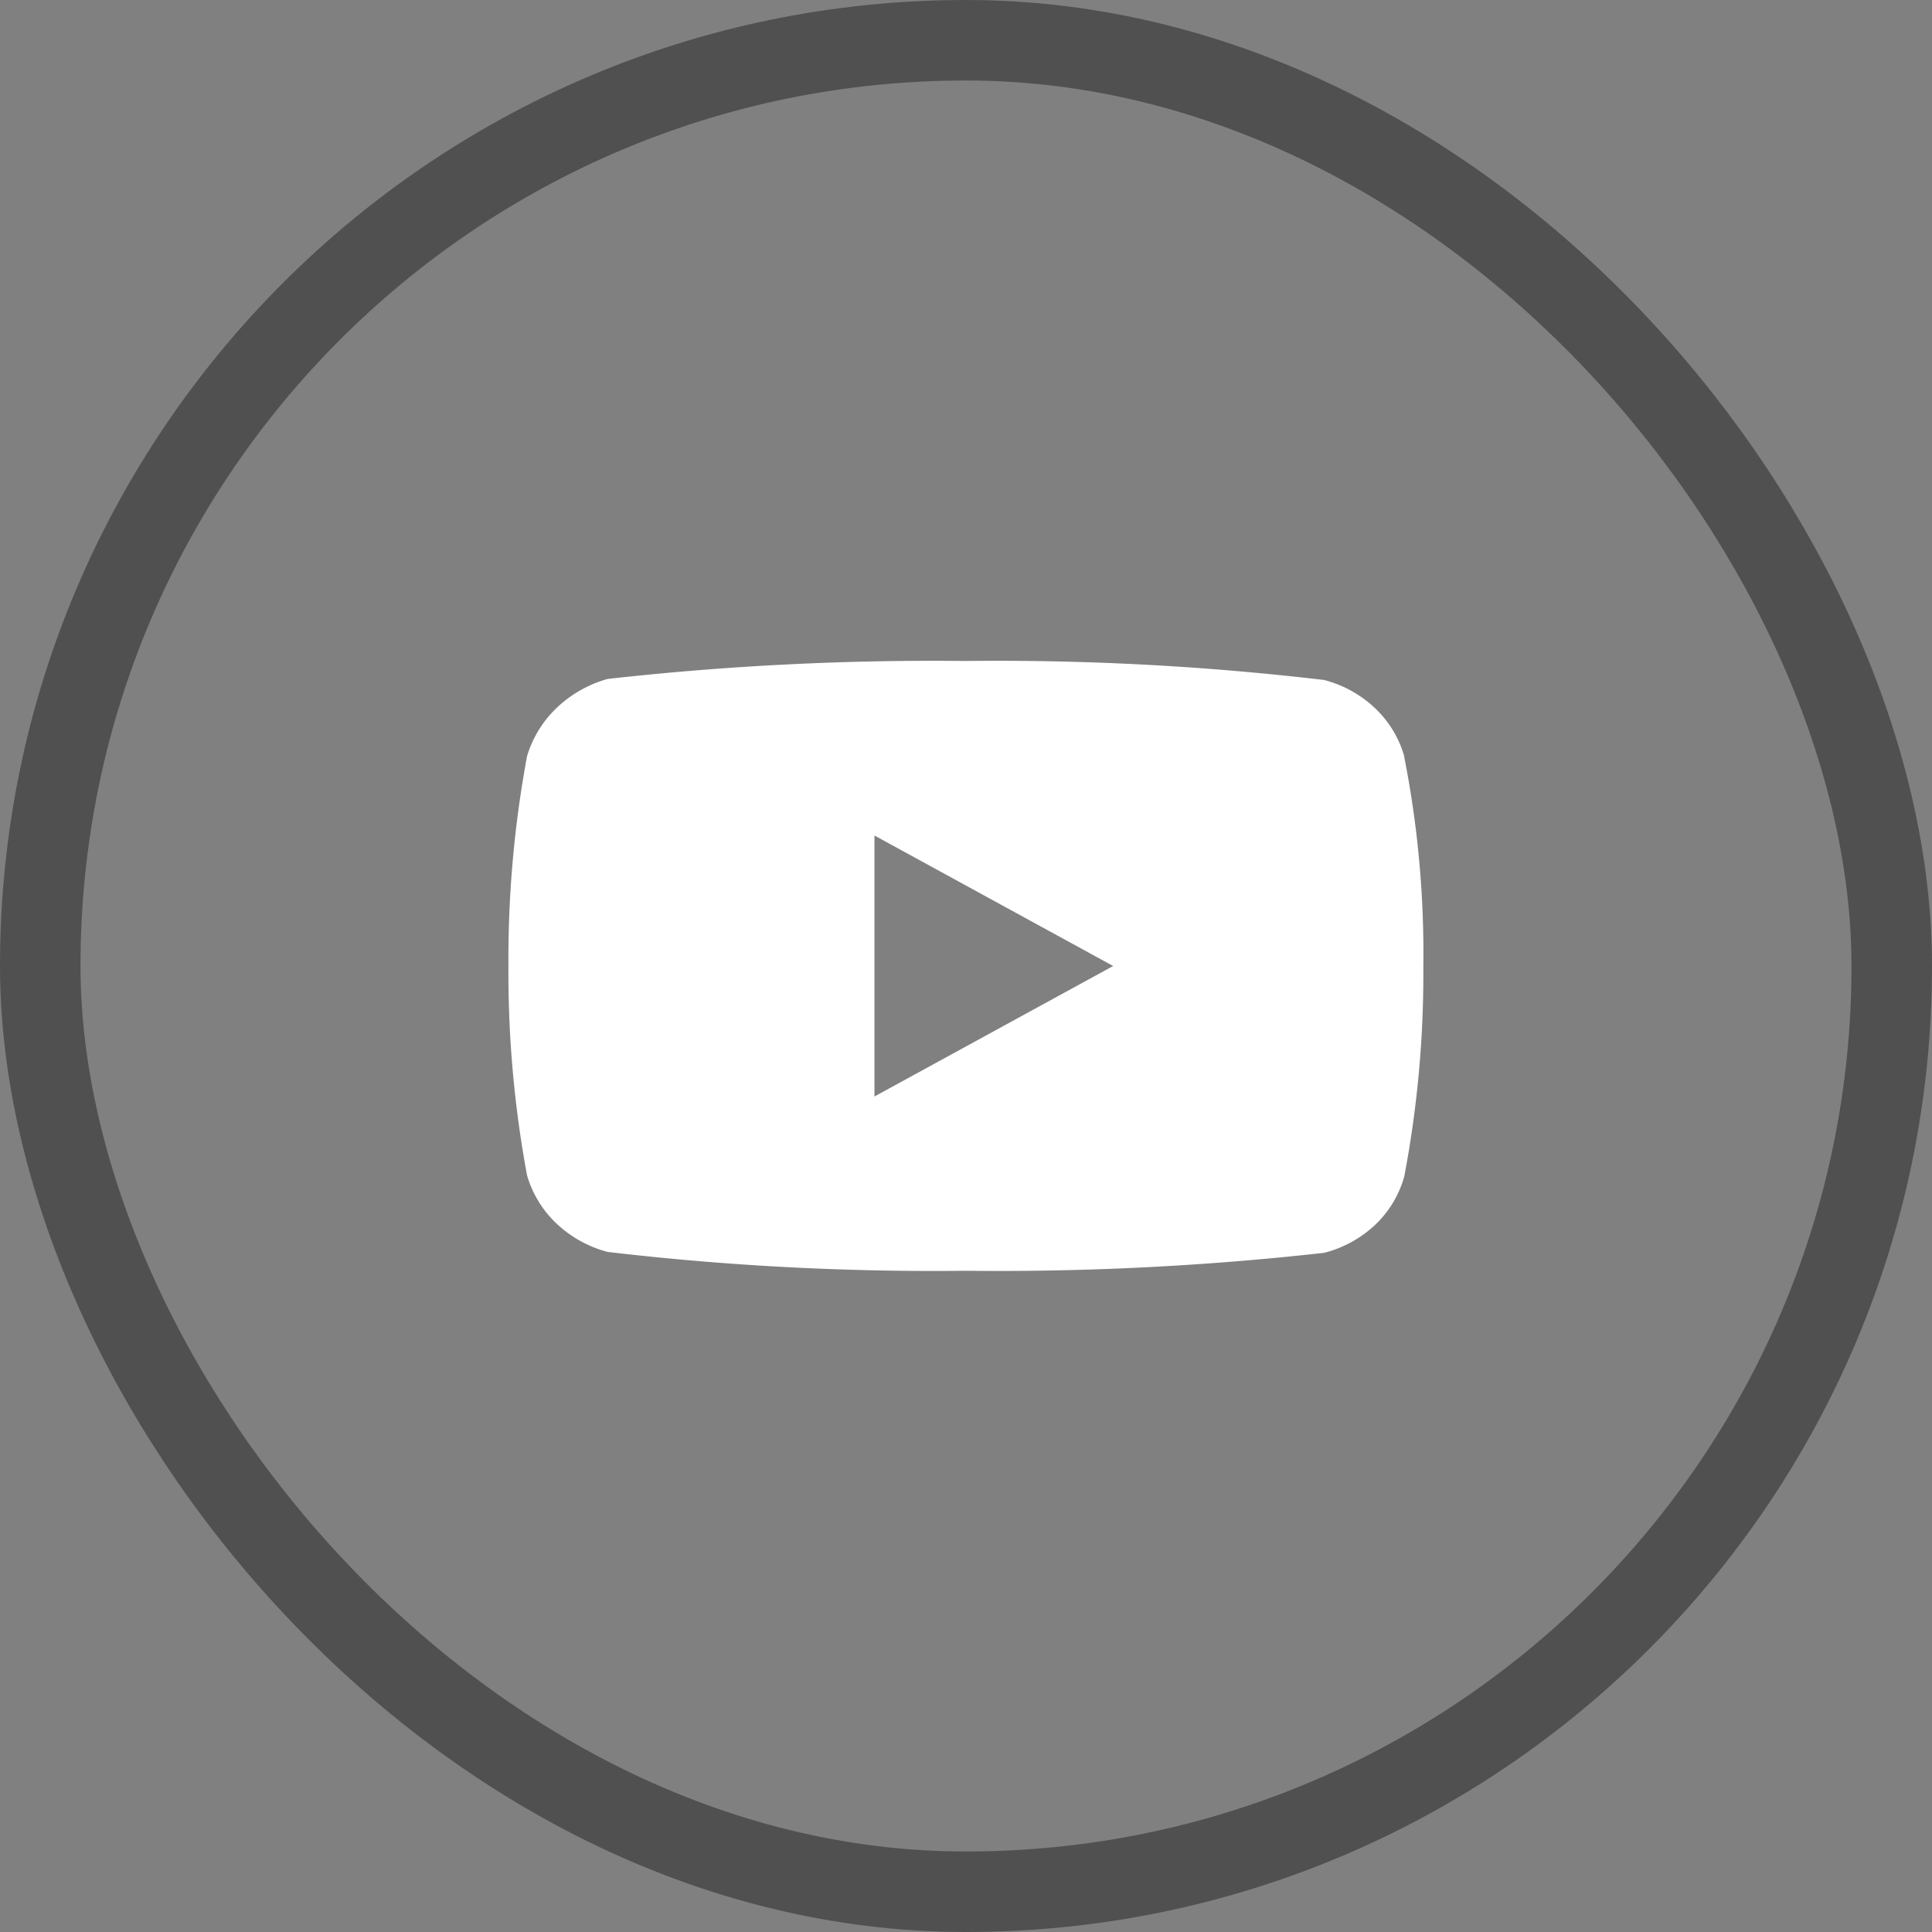 <svg xmlns="http://www.w3.org/2000/svg" width="24" height="24" viewBox="0 0 24 24">
  <rect x="0" y="0" width="24" height="24" fill="#808080" stroke="none"/>
  <g id="Group_8372" data-name="Group 8372" transform="translate(-994 -4358)">
    <g id="Rectangle_37" data-name="Rectangle 37" transform="translate(994 4358)" fill="none" stroke="#50505000" stroke-width="1">
      <rect width="24" height="24" rx="12" stroke="none"/>
      <rect x="0.5" y="0.5" width="23" height="23" rx="11.5" fill="none"/>
    </g>
    <path id="Icon_akar-youtube-fill" data-name="Icon akar-youtube-fill" d="M11.129,7.182a1.319,1.319,0,0,0-.363-.6,1.445,1.445,0,0,0-.634-.351A34.6,34.6,0,0,0,5.68,5.995a36.289,36.289,0,0,0-4.447.223,1.5,1.5,0,0,0-.634.36,1.372,1.372,0,0,0-.368.6A13.777,13.777,0,0,0,0,9.784a13.752,13.752,0,0,0,.231,2.6,1.339,1.339,0,0,0,.367.6,1.466,1.466,0,0,0,.635.352,34.685,34.685,0,0,0,4.447.234,36.373,36.373,0,0,0,4.453-.223A1.445,1.445,0,0,0,10.766,13a1.317,1.317,0,0,0,.362-.6,13.441,13.441,0,0,0,.237-2.6,12.588,12.588,0,0,0-.237-2.613ZM4.547,11.405V8.163L7.512,9.784Z" transform="translate(1000.316 4360.216)" fill="#fff"/>
  </g>
</svg>
